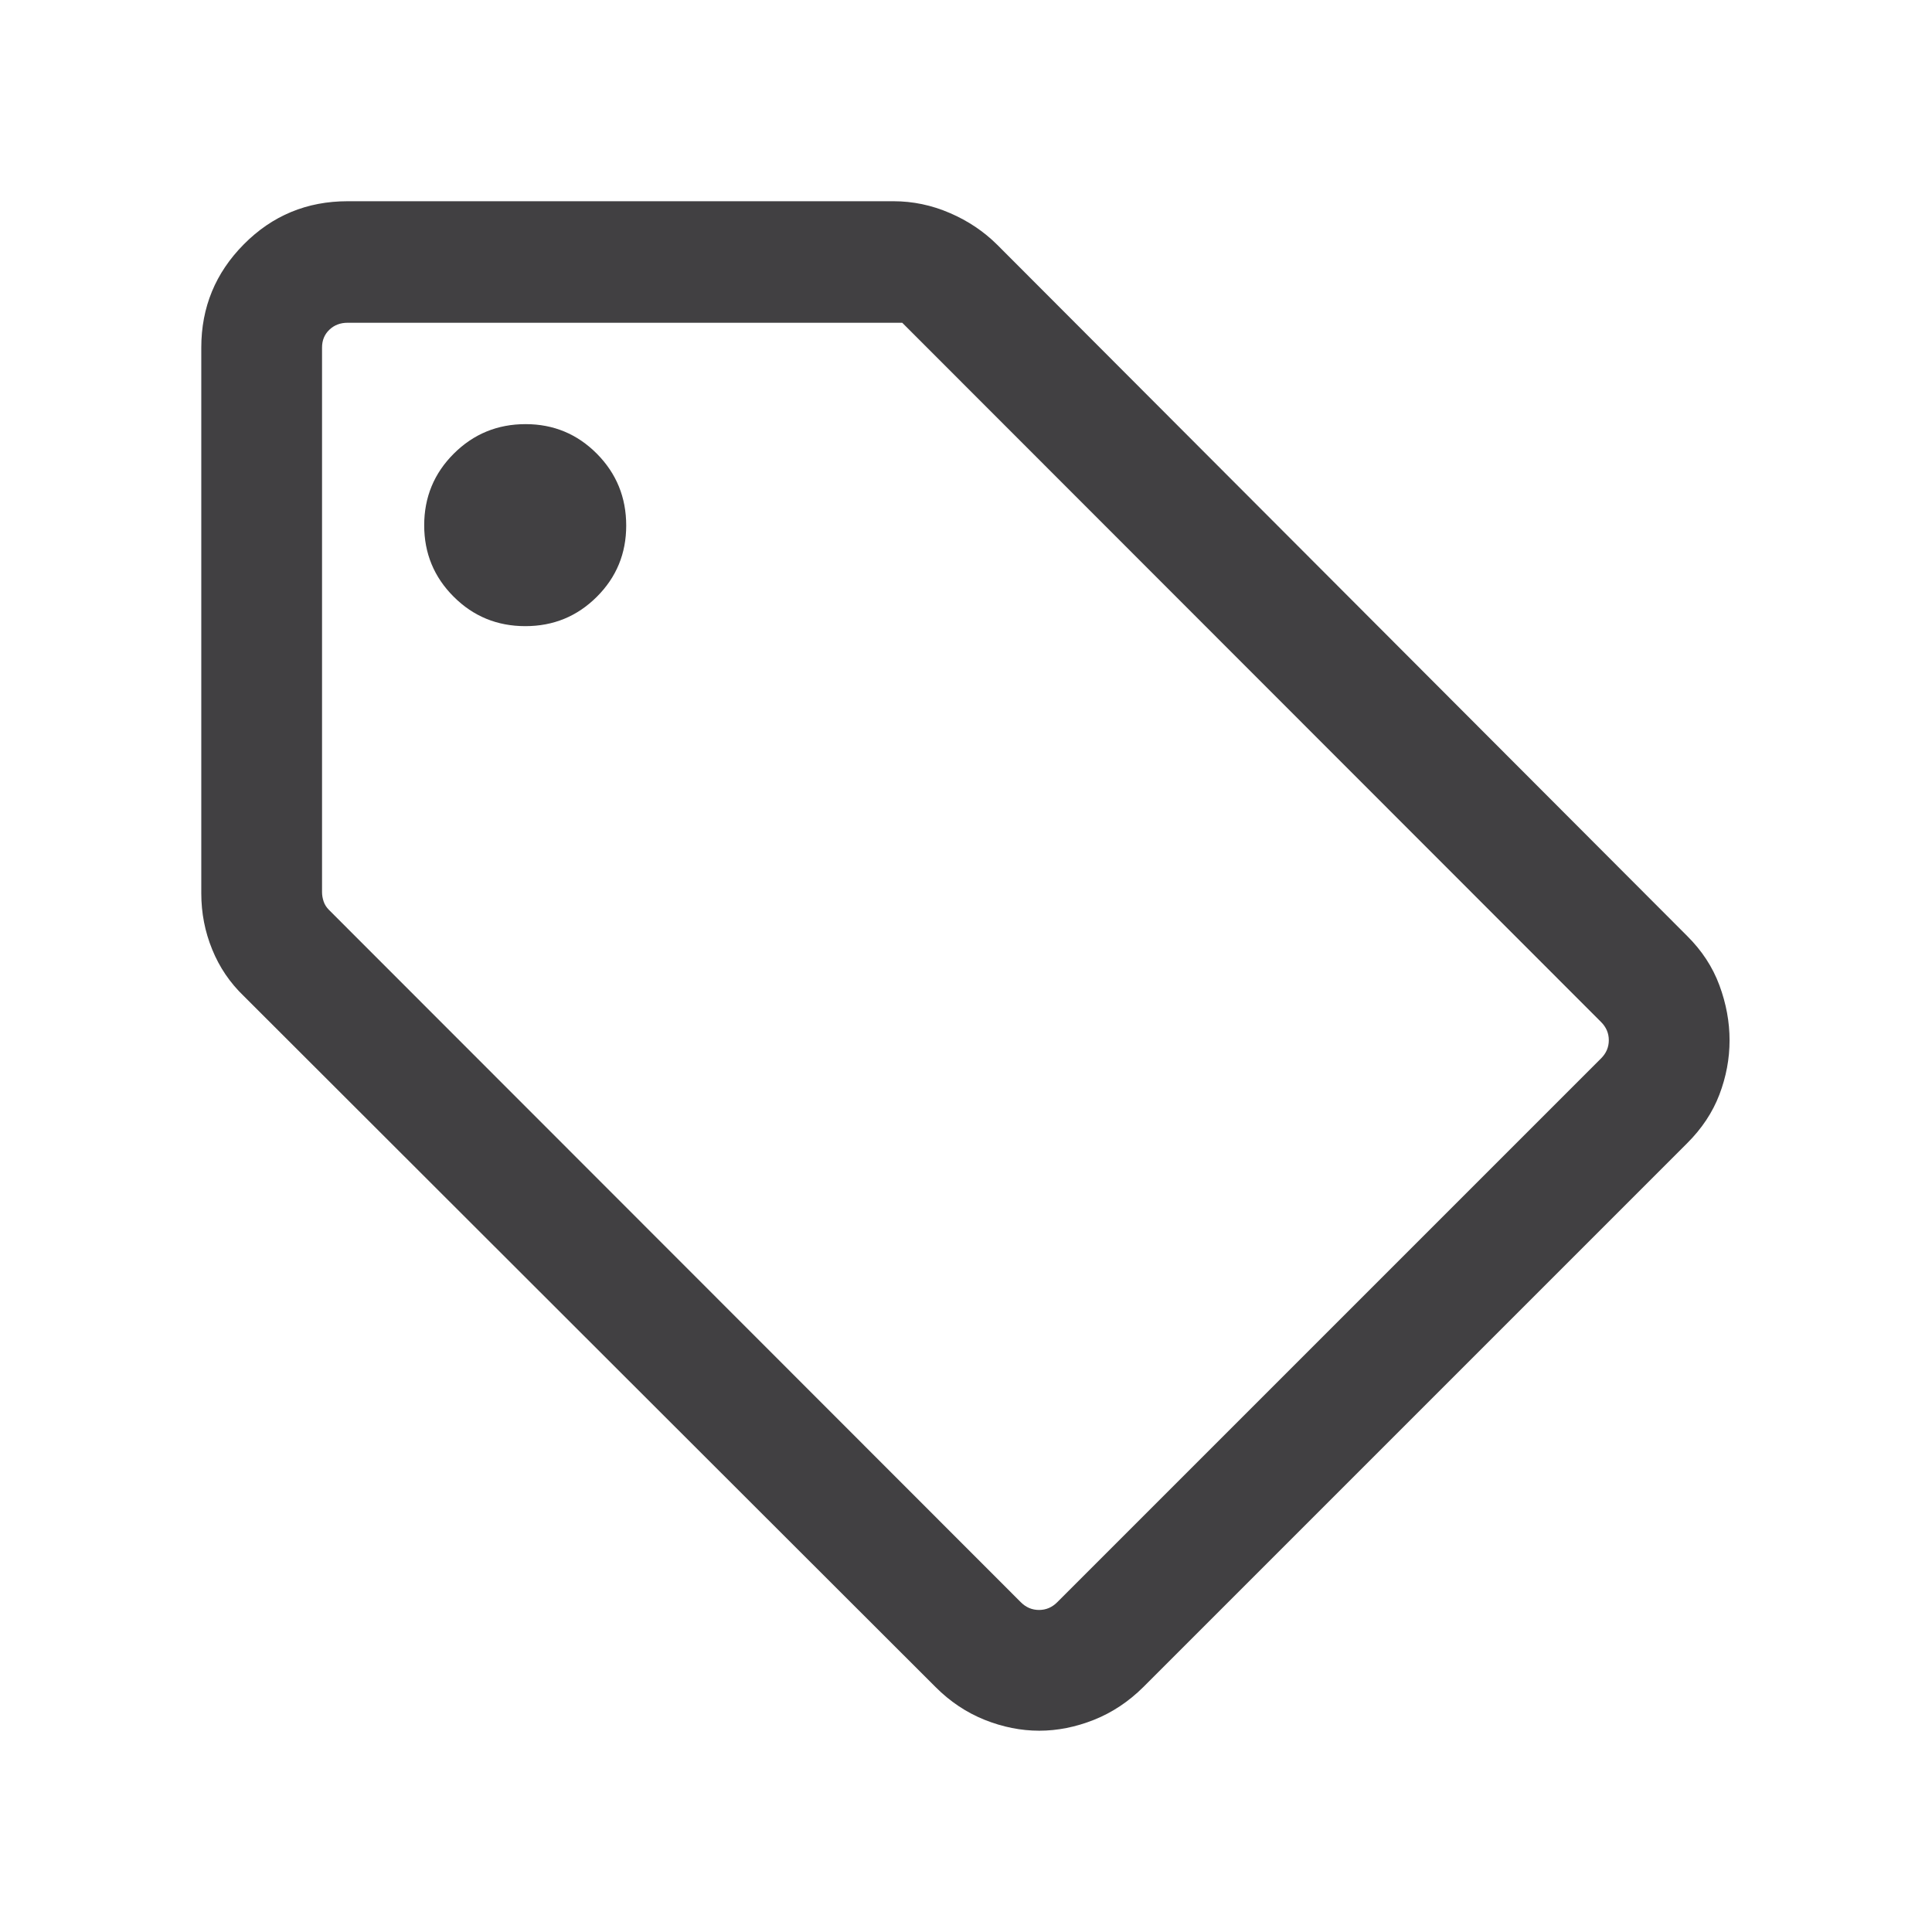 <svg width="32" height="32" viewBox="0 0 32 32" fill="none" xmlns="http://www.w3.org/2000/svg">
<path d="M27.944 18.936L18.937 27.943C18.694 28.184 18.422 28.365 18.119 28.486C17.816 28.606 17.514 28.666 17.213 28.666C16.912 28.666 16.61 28.606 16.309 28.486C16.008 28.365 15.736 28.184 15.496 27.943L4.037 16.497C3.809 16.278 3.635 16.022 3.515 15.727C3.394 15.432 3.334 15.122 3.334 14.797V5.756C3.334 5.09 3.569 4.519 4.04 4.045C4.511 3.57 5.084 3.333 5.757 3.333H14.798C15.12 3.333 15.432 3.398 15.734 3.529C16.036 3.659 16.297 3.835 16.519 4.056L27.944 15.502C28.189 15.745 28.367 16.017 28.479 16.32C28.591 16.623 28.647 16.926 28.647 17.231C28.647 17.535 28.591 17.834 28.479 18.129C28.367 18.423 28.189 18.692 27.944 18.936ZM17.511 26.538L26.519 17.53C26.604 17.445 26.647 17.345 26.647 17.229C26.647 17.114 26.604 17.013 26.519 16.928L14.944 5.346H5.757C5.637 5.346 5.537 5.384 5.456 5.461C5.375 5.538 5.334 5.636 5.334 5.756V14.777C5.334 14.828 5.343 14.879 5.36 14.93C5.377 14.982 5.407 15.029 5.449 15.071L16.908 26.538C16.994 26.624 17.094 26.666 17.21 26.666C17.325 26.666 17.425 26.624 17.511 26.538ZM8.701 10.371C9.166 10.371 9.56 10.209 9.885 9.885C10.21 9.561 10.372 9.168 10.372 8.705C10.372 8.238 10.21 7.842 9.886 7.515C9.562 7.189 9.169 7.025 8.706 7.025C8.239 7.025 7.843 7.188 7.516 7.514C7.19 7.839 7.026 8.235 7.026 8.7C7.026 9.165 7.189 9.559 7.515 9.884C7.84 10.209 8.236 10.371 8.701 10.371Z" fill="#414042"/>
</svg>
